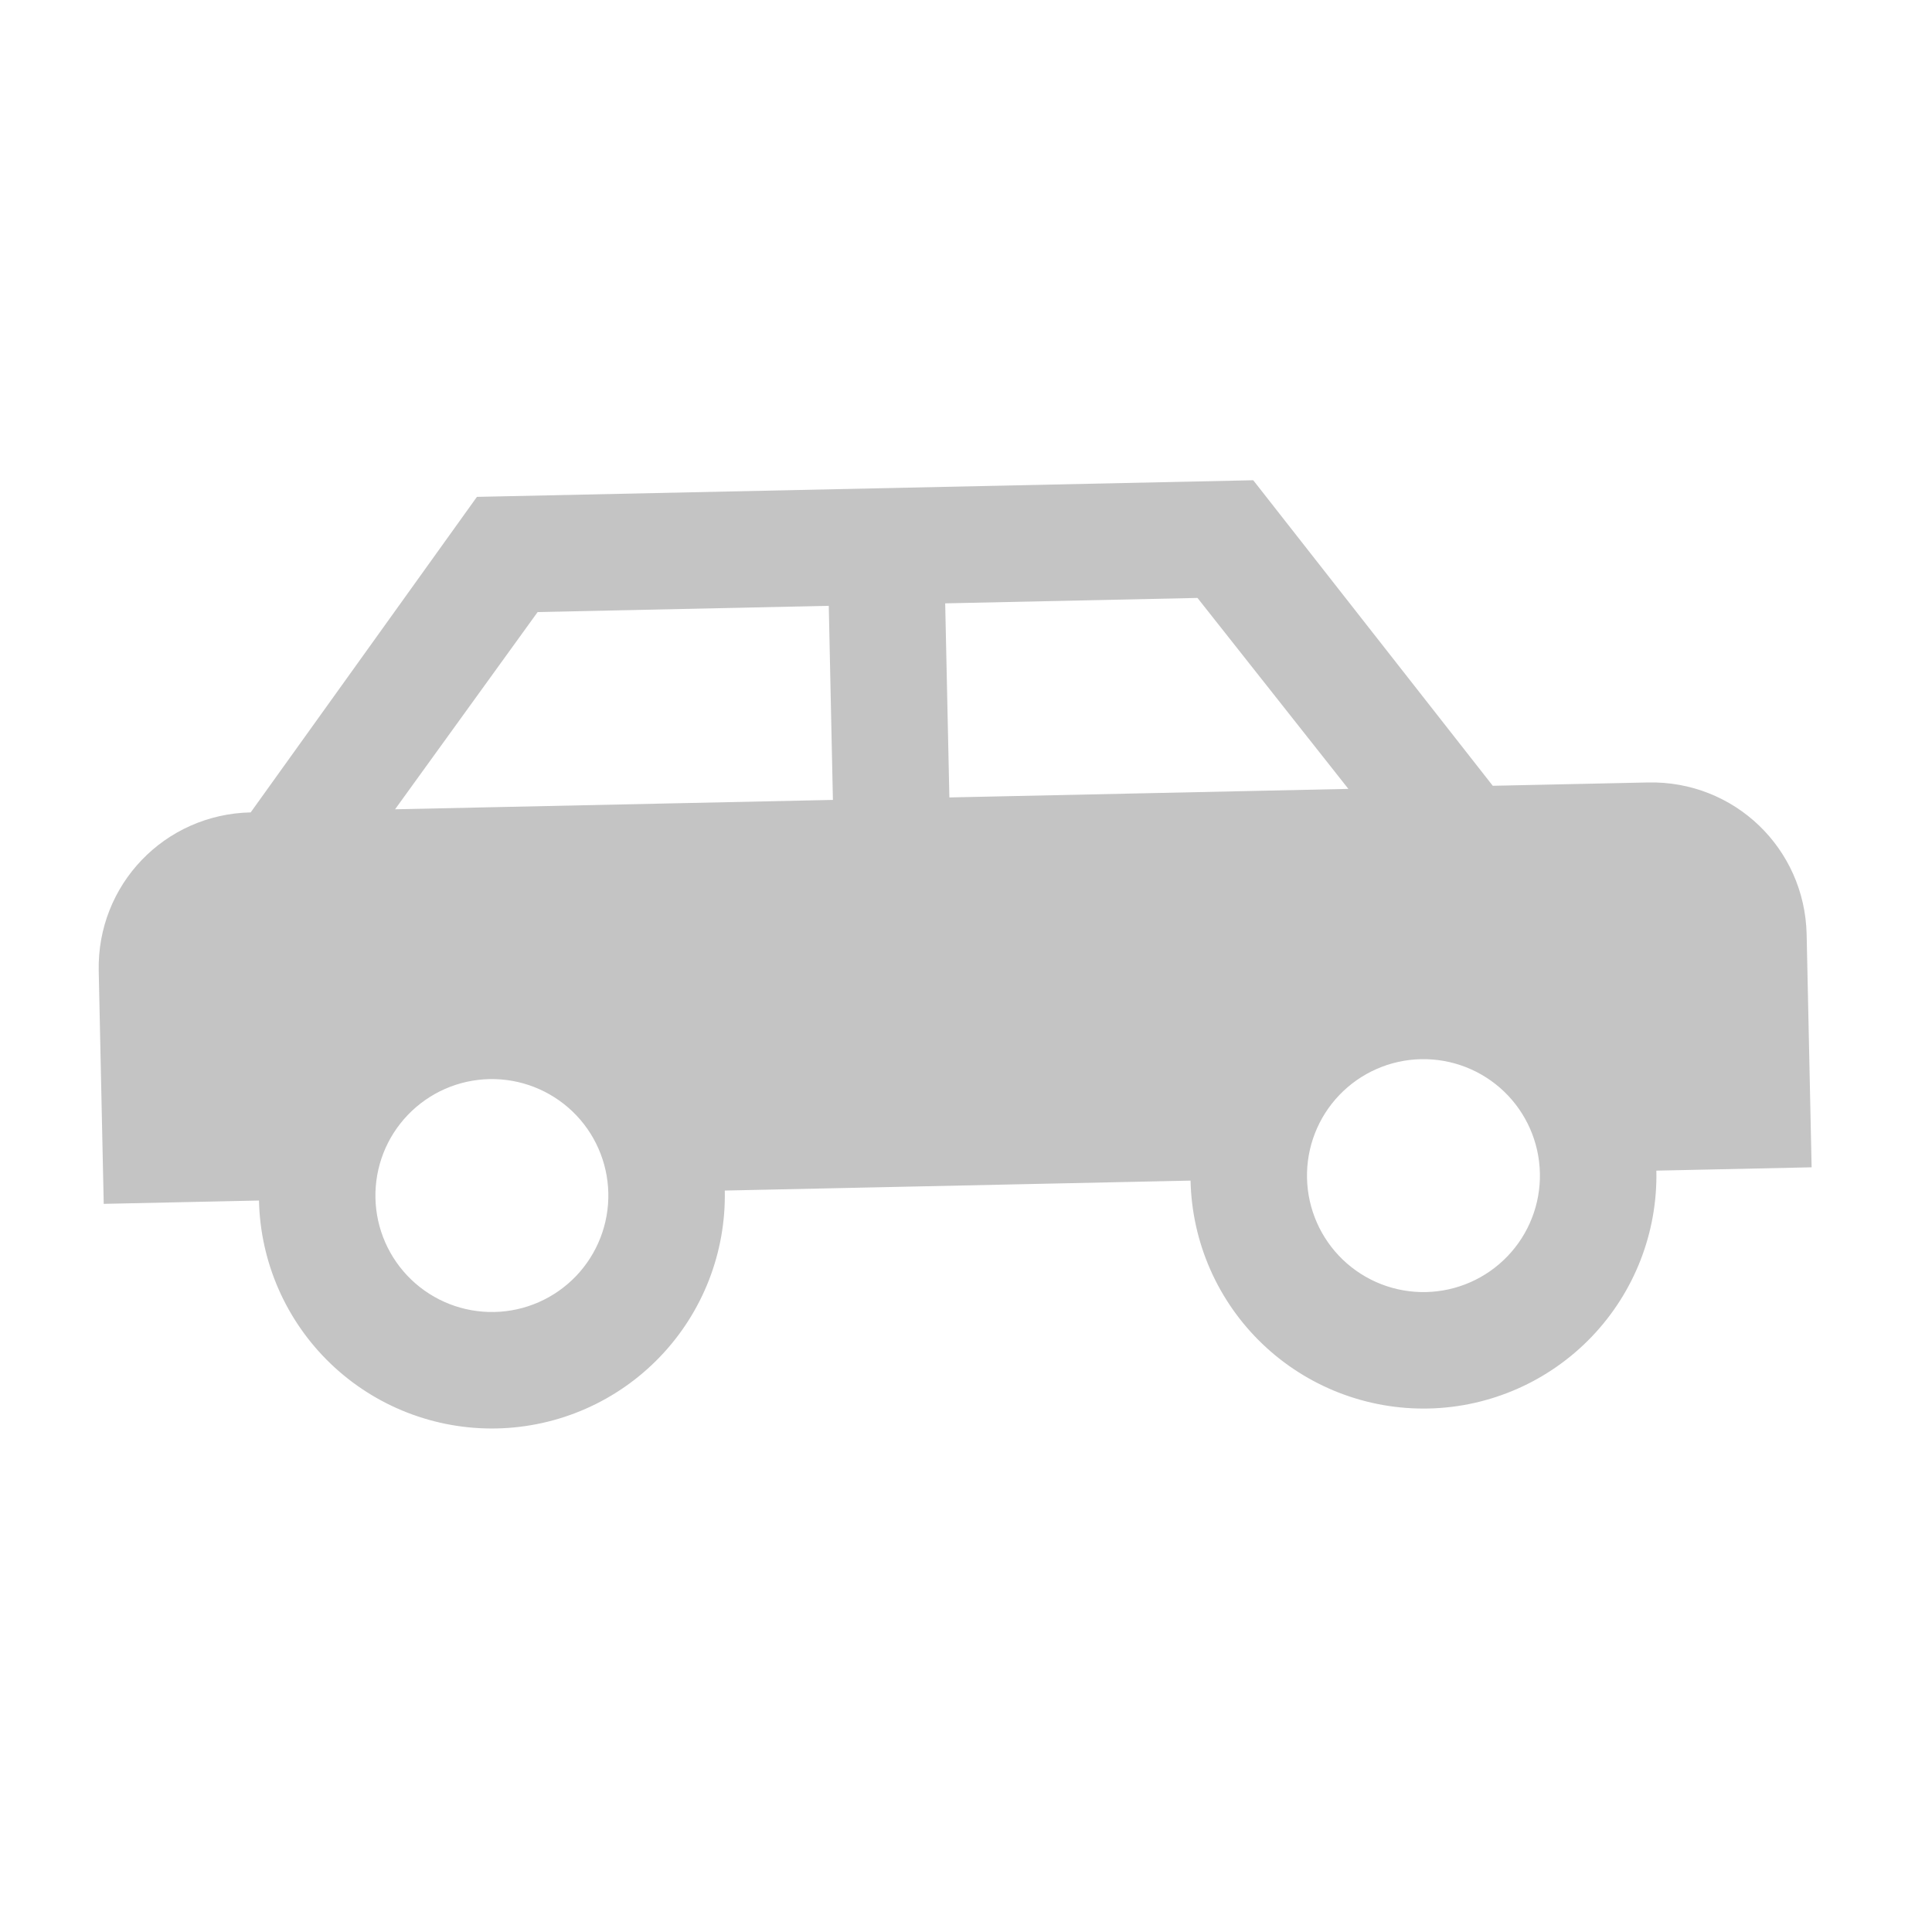 <svg width="61" height="61" viewBox="0 0 61 61" fill="none" xmlns="http://www.w3.org/2000/svg">
<path d="M39.569 15.163L47.132 24.81L52.035 24.705C54.755 24.647 56.983 26.782 57.042 29.503L57.199 36.856L52.297 36.961C52.339 38.911 51.604 40.798 50.254 42.207C48.905 43.615 47.051 44.43 45.101 44.472C43.151 44.513 41.264 43.779 39.855 42.429C38.447 41.08 37.632 39.226 37.59 37.276L22.884 37.59C22.925 39.541 22.191 41.428 20.841 42.836C19.492 44.245 17.638 45.059 15.688 45.101C13.738 45.143 11.851 44.408 10.442 43.059C9.034 41.709 8.219 39.855 8.177 37.905L3.275 38.01L3.117 30.657C3.059 27.936 5.194 25.708 7.915 25.65L15.058 15.688L39.569 15.163ZM26.167 19.128L16.975 19.325L12.474 25.552L26.298 25.256L26.167 19.128ZM29.843 19.05L29.975 25.178L42.573 24.908L37.809 18.879L29.843 19.05ZM15.452 34.071C14.476 34.092 13.55 34.499 12.875 35.204C12.2 35.908 11.833 36.851 11.854 37.827C11.875 38.802 12.282 39.728 12.986 40.403C13.69 41.078 14.634 41.445 15.609 41.424C16.584 41.404 17.511 40.996 18.186 40.292C18.86 39.588 19.228 38.644 19.207 37.669C19.186 36.694 18.779 35.767 18.075 35.092C17.37 34.418 16.427 34.05 15.452 34.071ZM44.865 33.442C43.89 33.462 42.963 33.87 42.288 34.574C41.613 35.278 41.246 36.222 41.267 37.197C41.288 38.172 41.695 39.099 42.399 39.774C43.104 40.449 44.047 40.816 45.022 40.795C45.997 40.774 46.924 40.367 47.599 39.662C48.274 38.958 48.641 38.015 48.62 37.04C48.599 36.065 48.192 35.138 47.488 34.463C46.783 33.788 45.84 33.421 44.865 33.442Z" fill="#C4C4C4"/>
</svg>
